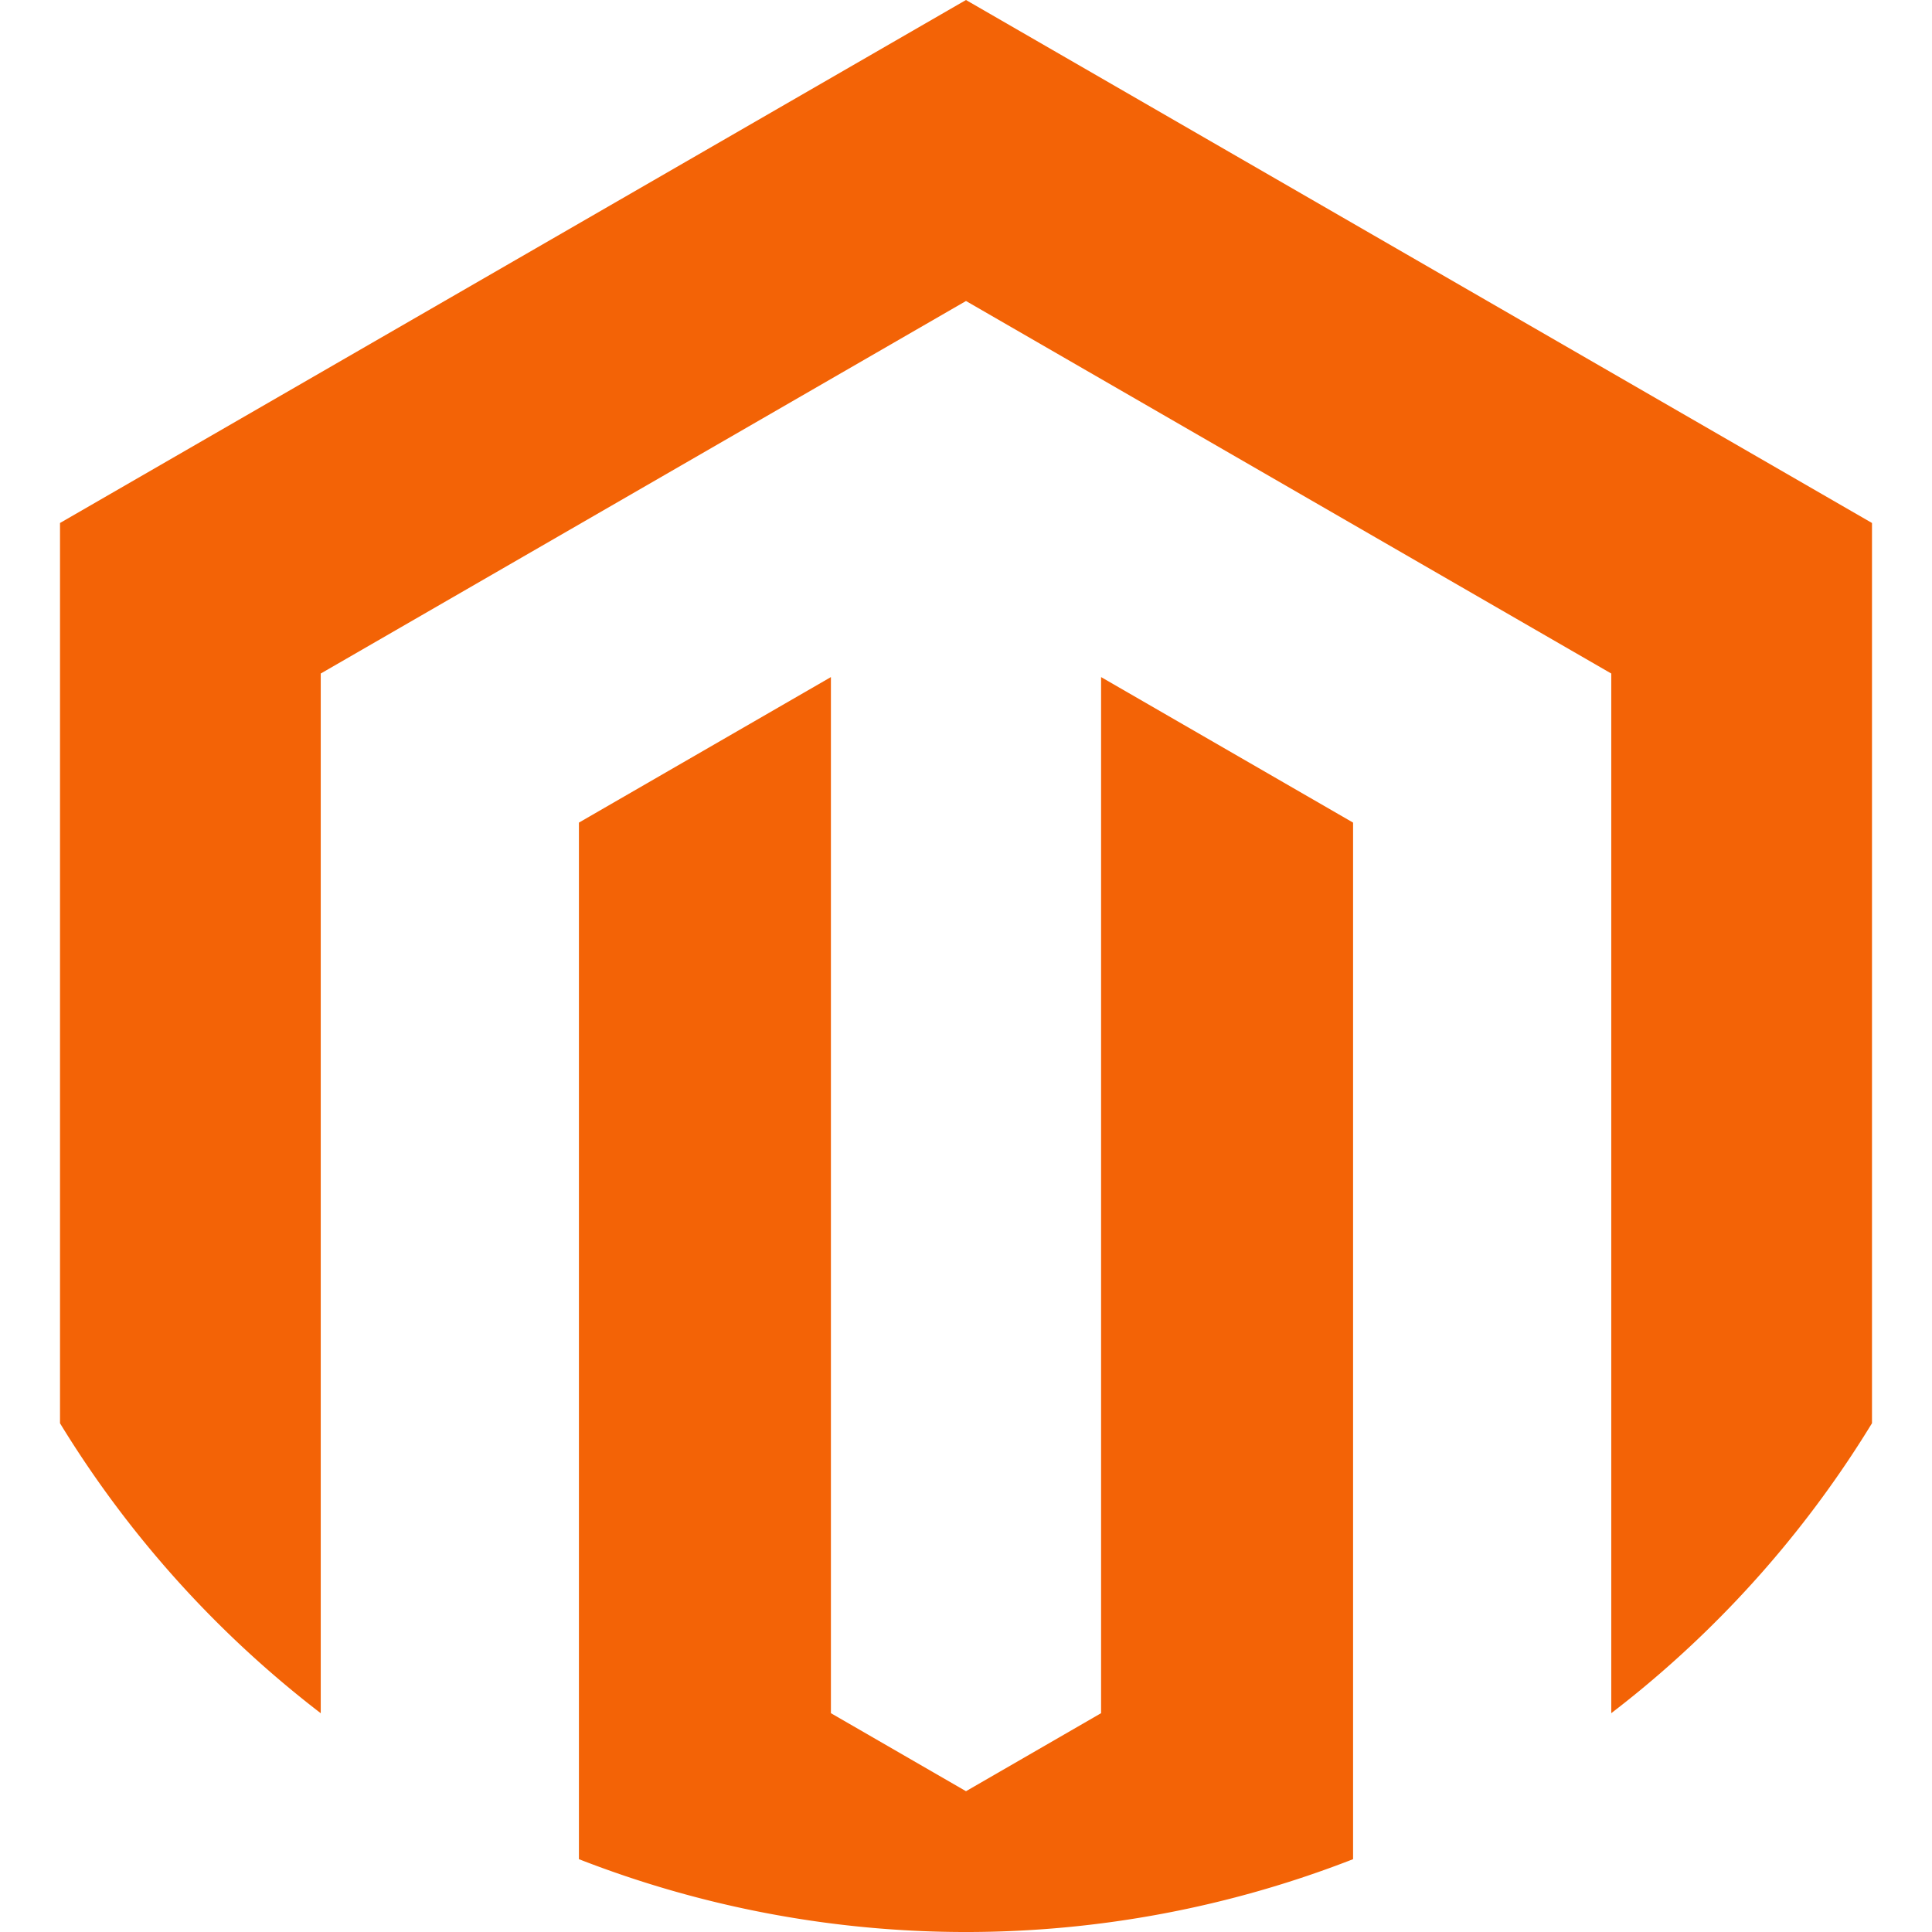 <svg xmlns="http://www.w3.org/2000/svg" width="100" height="100" viewBox="0 0 235.206 250.785"><g data-name="Group 73" fill="#f36306"><path data-name="Path 157" d="M167.848 106.779v134.553a138.256 138.256 0 0 1-100.49 0V106.779l32.71-18.89v134.492l17.535 10.128 17.535-10.128V87.889Z"></path><path data-name="Path 158" d="M235.206 67.887v116.855a138.22 138.22 0 0 1-30.1 34.665q-1.846 1.518-3.743 2.973V87.428l-83.76-48.356-83.758 48.356v134.958A138.366 138.366 0 0 1 0 184.747V67.887L117.6 0Z"></path></g></svg>
